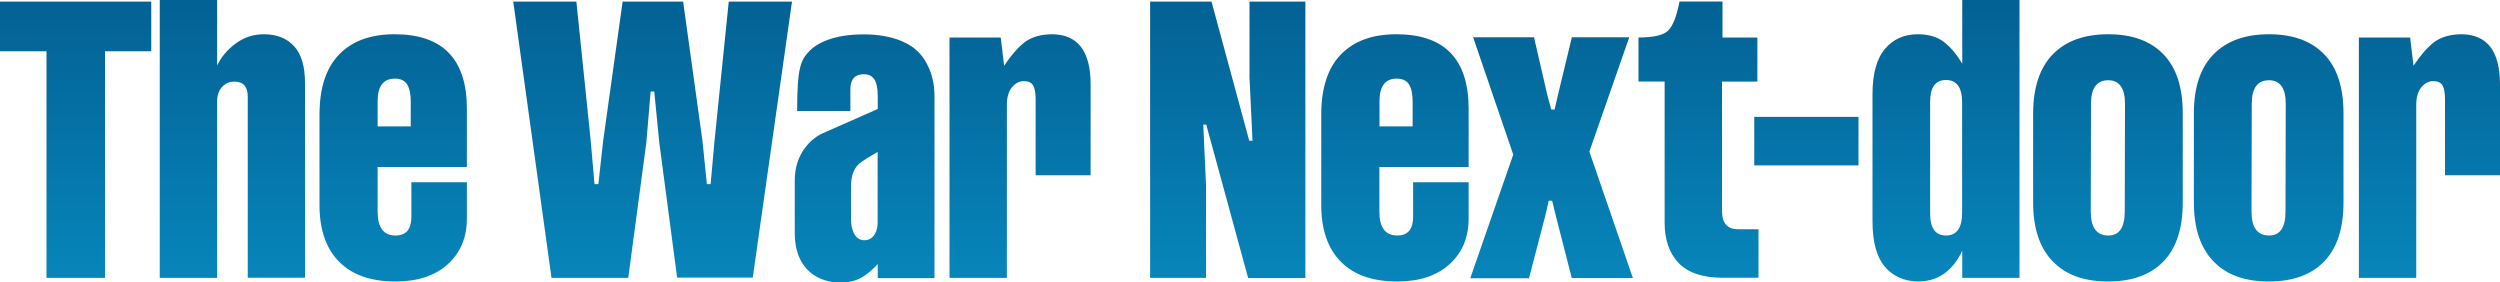 <?xml version="1.0" encoding="utf-8"?>
<!-- Generator: Adobe Illustrator 24.1.2, SVG Export Plug-In . SVG Version: 6.00 Build 0)  -->
<svg xmlns="http://www.w3.org/2000/svg" xmlns:xlink="http://www.w3.org/1999/xlink" version="1.1" x="0px" y="0px" width="2000px" height="226px" viewBox="0 0 2000 226" style="enable-background:new 0 0 2000 226;" xml:space="preserve">
<style type="text/css">
	.st0{fill:url(#SVGID_1_);}
	.st1{fill:url(#SVGID_2_);}
</style>
<g>
	<linearGradient id="SVGID_1_" gradientUnits="userSpaceOnUse" x1="1460.055" y1="0" x2="1460.055" y2="225.178">
		<stop offset="0" style="stop-color:#036194"/>
		<stop offset="1" style="stop-color:#0786BB"/>
	</linearGradient>
	<path class="st0" d="M1002,112.5L999.6,62V1.3h44.7v221.1h-45.8L965,99.7h-2.4l2.2,48v74.6h-44.7V1.3h49.1l30.2,111.3H1002z    M1117.1,27.4c38.5,0,57.8,19.9,57.8,59.6v46.6h-71.4v35.8c0,12.6,4.8,19,14.3,19c8.5,0,12.7-5,12.7-15v-27.6h44.4v29   c0,15.2-5.1,27.3-15.3,36.6c-10.2,9.2-24.1,13.8-41.8,13.8c-19.7,0-34.7-5.3-45.1-15.8c-10.4-10.5-15.7-25.6-15.7-45.3V91.7   c0-21.2,5.2-37.3,15.7-48.1C1083.1,32.8,1097.9,27.4,1117.1,27.4z M1117.4,62.9c-9.2,0-13.8,6-13.8,18.1v20.1h26.5V81   c0-5.9-1-10.4-2.9-13.5C1125.3,64.5,1122,62.9,1117.4,62.9z M1239,160.5l-2.7,11.8l-13.1,50.3h-47l34.4-98.9l-32.1-93.9h48.7   l10.7,46.4l3.1,11.4h2.7l2.6-11.4l11.2-46.4h45.9l-31.9,91.5l34.8,101.1h-48.9l-12.8-50l-2.9-11.8H1239z M1405.9,65.3h-28.3v103.4   c0,9.8,4.3,14.7,12.9,14.7h16.3v38.8h-28.6c-15.9,0-27.6-3.9-35.2-11.7c-7.5-7.8-11.3-18.6-11.3-32.3v-113h-20.9V30   c12.3,0,20.3-1.9,24-5.8c3.7-3.8,6.6-11.5,8.8-23h34.4V30h27.9V65.3z M1486.8,93.5v38.8h-83.4V93.5H1486.8z M1534.3,27.4   c8.6,0,15.6,2.1,21,6.3c5.4,4.2,10.2,10,14.5,17.3V0h45.8v222.3h-45.8v-21.7c-7.8,16.4-19.6,24.6-35.4,24.6   c-11-0.2-19.9-4.1-26.5-11.8c-6.6-7.7-9.9-19.9-9.9-36.4V75.4c0-16.5,3.4-28.7,10.1-36.4C1514.6,31.3,1523.4,27.4,1534.3,27.4z    M1556.8,64c-8.5,0-12.7,5.8-12.7,17.5v89.3c0,11.7,4.2,17.6,12.7,17.6c8.6,0,12.9-6.1,12.9-18.3V81.9   C1569.7,70,1565.4,64,1556.8,64z M1642.2,43.5c10.4-10.7,25.2-16.1,44.4-16.1c19.2,0,33.9,5.4,44.2,16.1   c10.3,10.7,15.4,26.4,15.4,47.1V162c0,20.7-5.1,36.4-15.4,47.1c-10.3,10.7-25.1,16.1-44.4,16.1c-19,0-33.8-5.3-44.2-16.1   c-10.4-10.7-15.7-26.4-15.7-47.1V90.6C1626.6,69.9,1631.8,54.2,1642.2,43.5z M1699.8,169.2l0.2-86.1c0-12.6-4.5-18.9-13.4-18.9   c-9.2,0-13.8,6.3-13.8,18.9l-0.2,86.1c0,12.8,4.7,19.2,14.1,19.2C1695.4,188.4,1699.8,182,1699.8,169.2z M1770.8,43.5   c10.4-10.7,25.2-16.1,44.4-16.1c19.2,0,33.9,5.4,44.2,16.1c10.3,10.7,15.4,26.4,15.4,47.1V162c0,20.7-5.1,36.4-15.4,47.1   c-10.3,10.7-25.1,16.1-44.4,16.1c-19,0-33.8-5.3-44.2-16.1c-10.4-10.7-15.7-26.4-15.7-47.1V90.6   C1755.1,69.9,1760.3,54.2,1770.8,43.5z M1828.4,169.2l0.2-86.1c0-12.6-4.5-18.9-13.4-18.9c-9.2,0-13.8,6.3-13.8,18.9l-0.2,86.1   c0,12.8,4.7,19.2,14.1,19.2C1824,188.4,1828.4,182,1828.4,169.2z M1969.5,27.4c20.3,0.3,30.4,13.6,30.5,39.8v73h-44V79.4   c0-5.2-0.7-8.9-2-11.1c-1.3-2.2-3.8-3.4-7.4-3.4c-3.7,0-6.9,1.7-9.6,5c-2.7,3.4-4,8-4,13.9v138.5h-45.9V30h41l2.7,22.6   c5.5-8.3,11-14.6,16.5-18.9C1952.9,29.6,1960.3,27.4,1969.5,27.4z"/>
	<linearGradient id="SVGID_2_" gradientUnits="userSpaceOnUse" x1="436.234" y1="-9.094947e-13" x2="436.234" y2="225.974">
		<stop offset="0" style="stop-color:#036194"/>
		<stop offset="1" style="stop-color:#0786BB"/>
	</linearGradient>
	<path class="st1" d="M121,1.3V41H84v181.3H37.2V41H0V1.3H121z M211.8,27.4c10.1,0.2,18,3.4,23.7,9.8c5.7,6.4,8.5,16.1,8.5,29.2   v155.8h-45.8V77.2c0-7.9-3.6-11.9-10.7-11.9c-3.9,0-7.2,1.4-9.8,4.2c-2.7,2.8-4,6.8-4,11.9v140.9h-45.9V0h45.9v52.4   c3.3-6.9,8.3-12.8,15.1-17.8C195.5,29.7,203.2,27.3,211.8,27.4z M315.7,27.4c38.5,0,57.8,19.9,57.8,59.6v46.6h-71.4v35.8   c0,12.6,4.8,19,14.3,19c8.5,0,12.7-5,12.7-15v-27.6h44.4v29c0,15.2-5.1,27.3-15.3,36.6c-10.2,9.2-24.1,13.8-41.8,13.8   c-19.7,0-34.7-5.3-45.1-15.8c-10.4-10.5-15.7-25.6-15.7-45.3V91.7c0-21.2,5.2-37.3,15.7-48.1C281.7,32.8,296.5,27.4,315.7,27.4z    M315.9,62.9c-9.2,0-13.8,6-13.8,18.1v20.1h26.5V81c0-5.9-1-10.4-2.9-13.5C323.8,64.5,320.6,62.9,315.9,62.9z M565.5,147.3h3   l3.1-34.4L583,1.3h50.6l-31.4,220.8h-60.5l-14.3-108.3l-4-40.6h-2.9l-3.4,40.6l-14.5,108.5h-61.4L410.6,1.3h50.5l11.5,111.6l3,34.4   h3.1l3.8-34.4L498.1,1.3h48.4L562,112.9L565.5,147.3z M842,27.4c20.3,0.3,30.4,13.6,30.5,39.8v73h-44V79.4c0-5.2-0.7-8.9-2-11.1   c-1.3-2.2-3.8-3.4-7.4-3.4c-3.7,0-6.9,1.7-9.6,5c-2.7,3.4-4,8-4,13.9v138.5h-45.9V30h41l2.7,22.6c5.5-8.3,11-14.6,16.5-18.9   C825.4,29.6,832.7,27.4,842,27.4z M734.7,41.6c-6.4-6.5-19.8-14.1-43.8-14.1c-24.1,0-37.6,7-43.8,13.8c-6.2,6.8-9.4,11.7-9.4,47.5   h42.6c0,0,0-8.7,0-17.2c0-8.5,3.8-12.2,10.8-12.2c7.1,0,11.1,4.5,11.1,17.5v10.3c-9.3,4.1-37,16.3-44,19.4   c-8.5,3.7-22.4,15.6-22.4,37.6s0,42.1,0,42.1c0,31.4,21.3,39.8,36.3,39.8c13.8,0,21.1-5.5,30.1-14.8v11.2h45.4V76.8   C747.6,60.1,741.1,48.1,734.7,41.6z M691.4,192.2c-8.1,0-10.6-9.5-10.6-17.1c0-7.6,0-14,0-25.6c0-11.6,3.9-16.2,6.8-18.8   c2.1-1.8,10-6.6,14.5-9.2v25.3V178C702.2,183.7,699.6,192.2,691.4,192.2z"/>
</g>
</svg>
